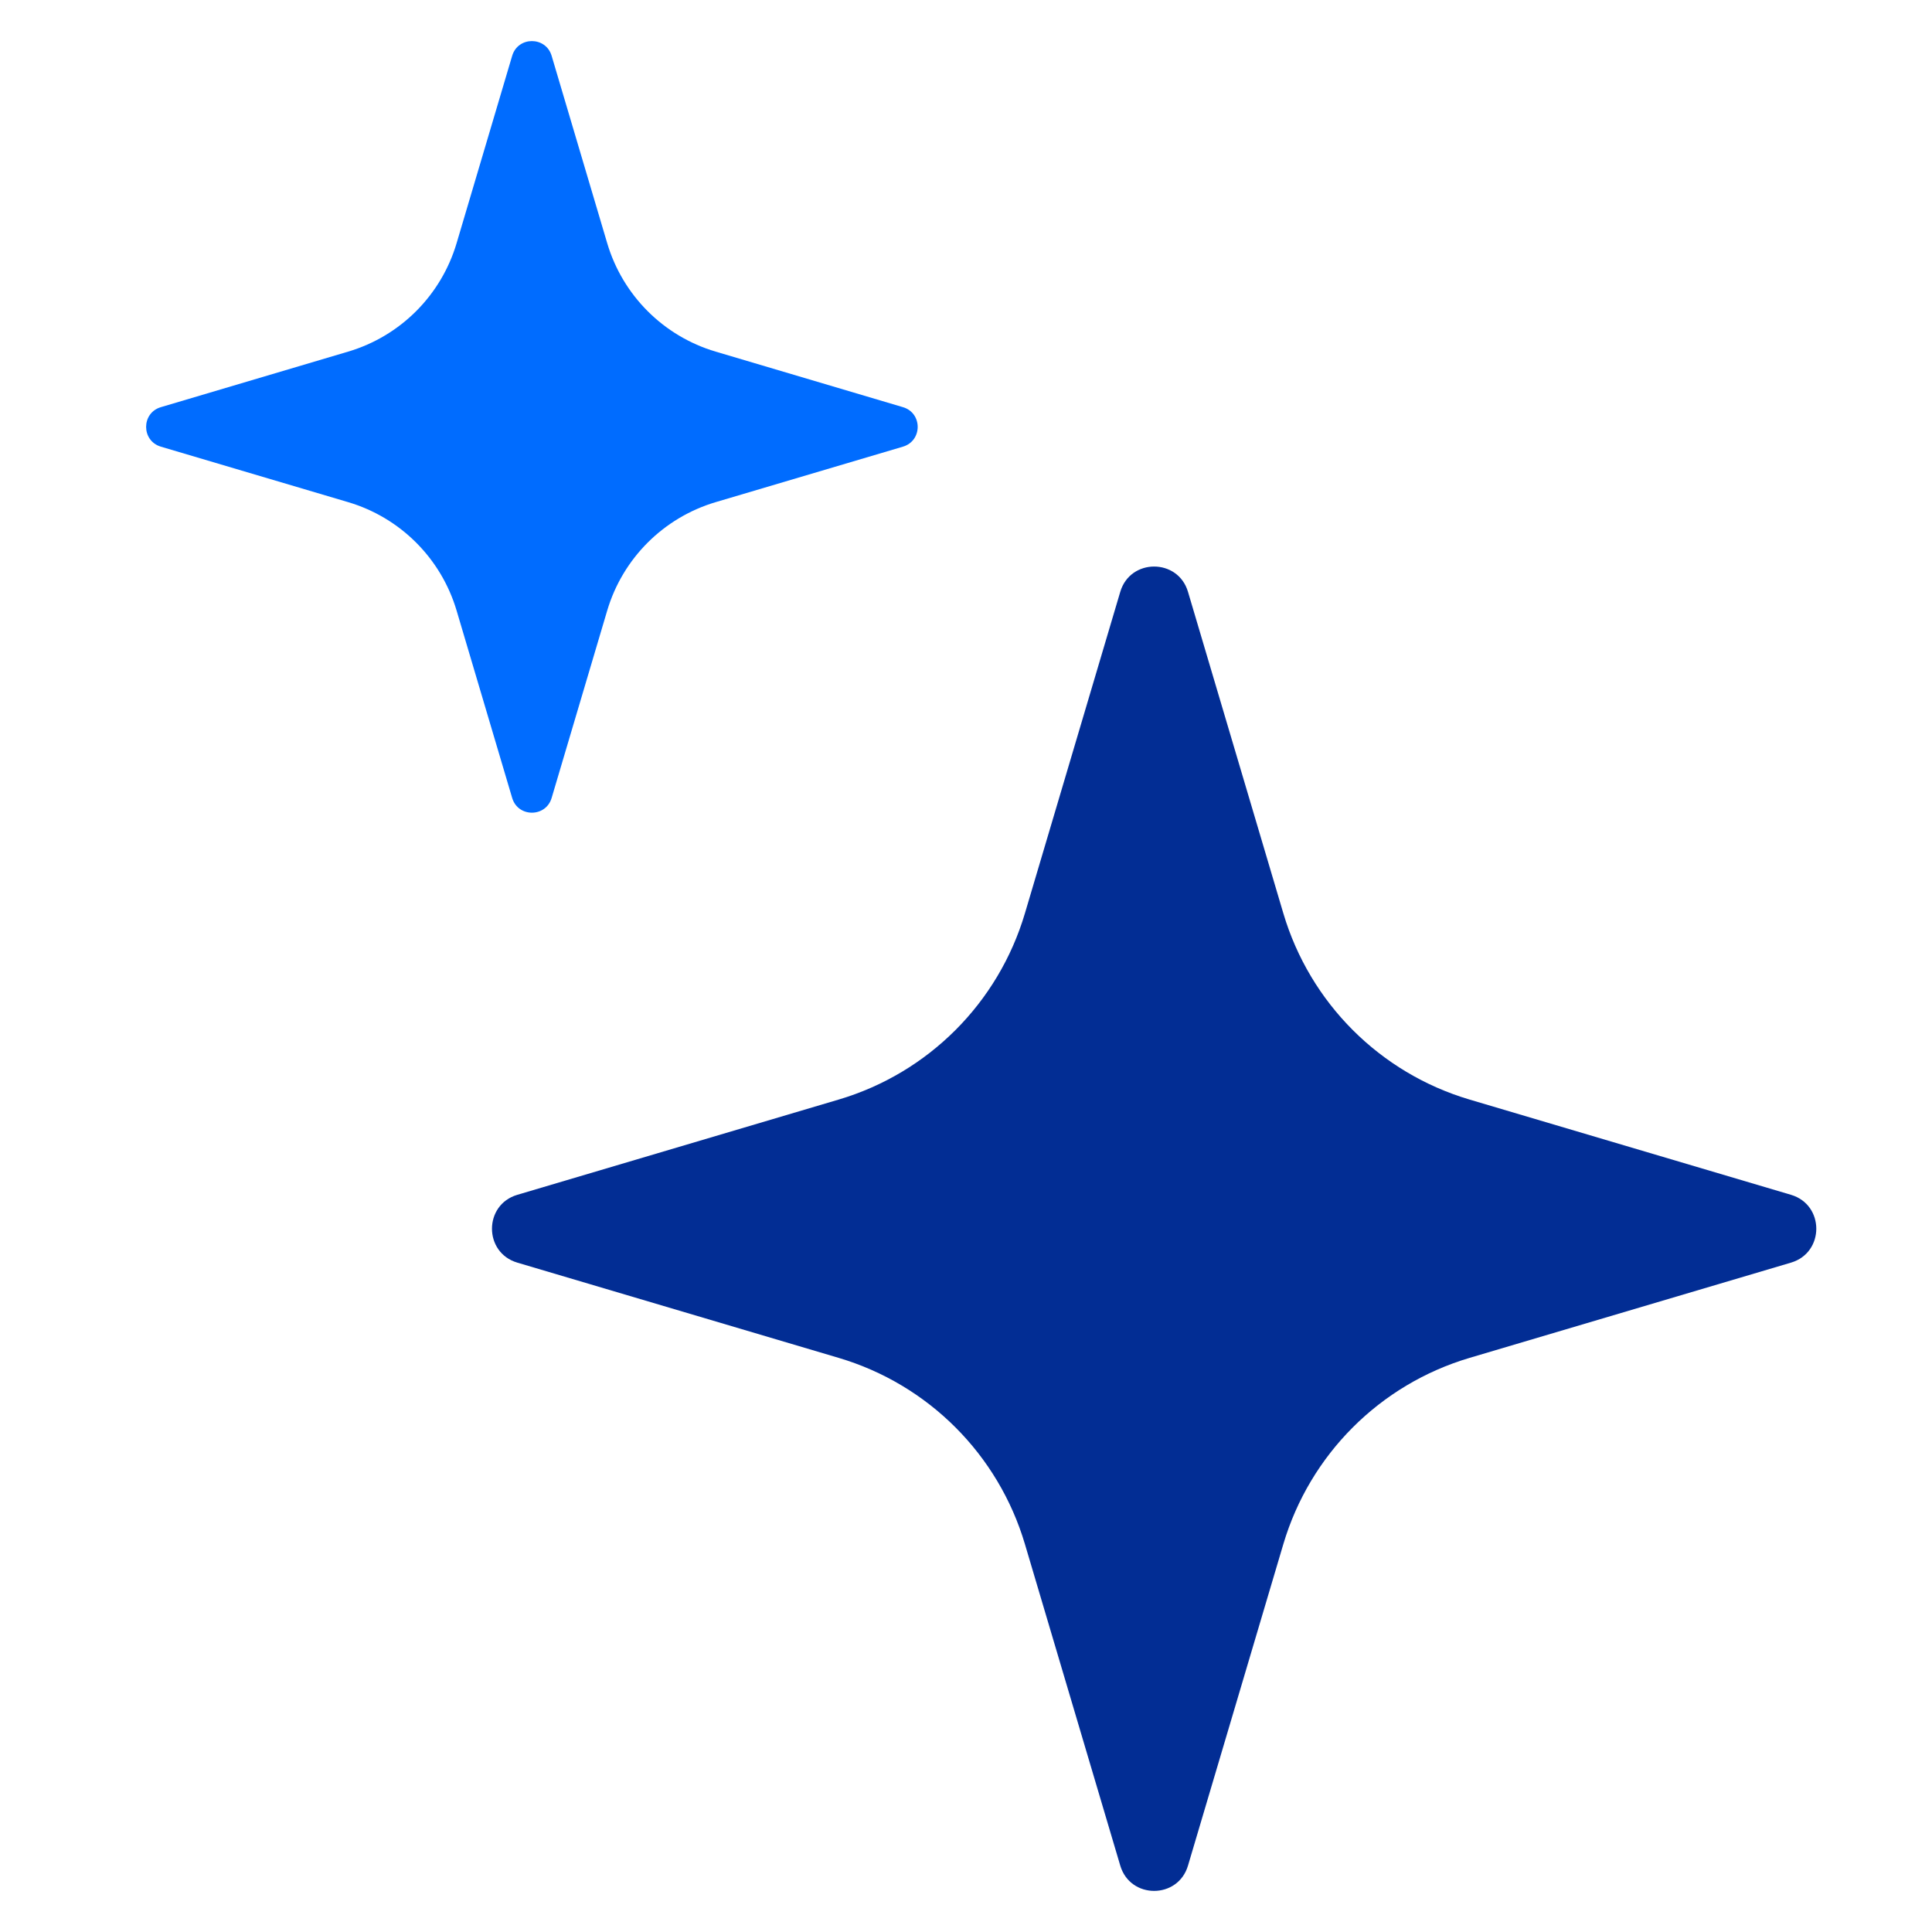 <svg width="32" height="32" viewBox="0 0 32 32" fill="none" xmlns="http://www.w3.org/2000/svg">
<g clip-path="url(#clip0_16920_546)">
<path d="M19.677 9.803L21.256 15.127C21.696 16.611 22.856 17.772 24.34 18.212L29.665 19.79C30.223 19.956 30.223 20.747 29.665 20.913L24.34 22.491C22.856 22.931 21.696 24.092 21.256 25.576L19.677 30.9C19.512 31.459 18.72 31.459 18.555 30.9L16.976 25.576C16.536 24.092 15.376 22.931 13.892 22.491L8.568 20.913C8.009 20.747 8.009 19.956 8.568 19.79L13.892 18.212C15.376 17.772 16.536 16.611 16.976 15.127L18.555 9.803C18.72 9.244 19.512 9.244 19.677 9.803Z" fill="#022D94"/>
<path d="M9.137 0.925L10.057 4.027C10.313 4.891 10.989 5.568 11.854 5.824L14.956 6.744C15.281 6.84 15.281 7.301 14.956 7.398L11.854 8.317C10.989 8.574 10.313 9.25 10.057 10.114L9.137 13.216C9.041 13.542 8.579 13.542 8.483 13.216L7.563 10.114C7.307 9.25 6.631 8.573 5.766 8.317L2.664 7.398C2.339 7.301 2.339 6.84 2.664 6.744L5.766 5.824C6.631 5.568 7.307 4.891 7.563 4.027L8.483 0.925C8.579 0.599 9.041 0.599 9.137 0.925Z" fill="#006CFF"/>
</g>
<defs>
<clipPath id="clip0_16920_546">
<rect width="27.664" height="30.639" fill="white" transform="translate(2.42 0.681)"/>
</clipPath>
</defs>
</svg>

